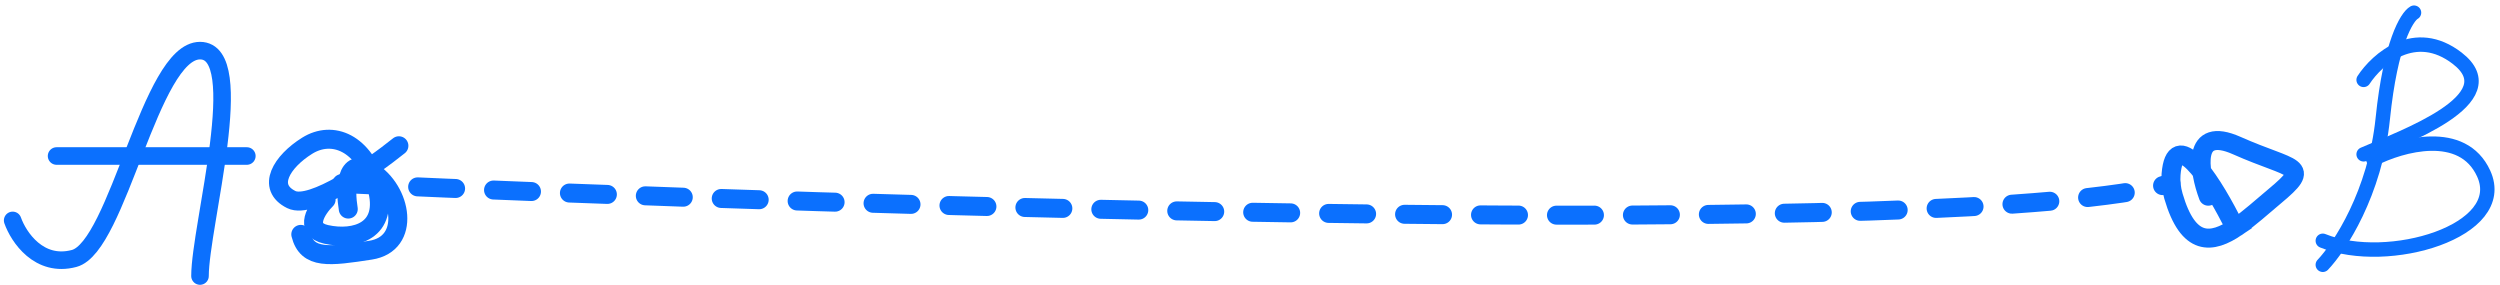 <svg width="395" height="45" viewBox="0 0 395 45" fill="none" xmlns="http://www.w3.org/2000/svg">
<path d="M2 34.825C2.925 37.446 6.162 42.318 11.713 40.837C18.65 38.987 23.738 8 31.6 8C39.462 8 31.6 35.75 31.6 43.612" stroke="#0B70FE" stroke-width="2.775" stroke-linecap="round"/>
<path d="M8.938 24.65C14.796 24.65 29.01 24.65 39 24.65" stroke="#0B70FE" stroke-width="2.775" stroke-linecap="round"/>
<path d="M54 29C136.431 32.773 309.634 38.056 343 29" stroke="#0B70FE" stroke-width="3" stroke-linecap="round" stroke-dasharray="6 6"/>
<path d="M367 41.837C369.656 39.054 375.271 30.53 376.485 18.693C377.699 6.856 380.279 2.632 381.417 2" stroke="#0B70FE" stroke-width="2.276" stroke-linecap="round"/>
<path d="M373.45 12.623C375.6 9.335 381.569 4.048 388.246 9.208C396.593 15.658 379.52 21.728 373.45 24.384" stroke="#0B70FE" stroke-width="2.276" stroke-linecap="round"/>
<path d="M374.967 25.142C379.394 22.866 389.081 20.134 392.419 27.419C396.593 36.524 377.244 42.215 367 38.042" stroke="#0B70FE" stroke-width="2.276" stroke-linecap="round"/>
<path d="M55.026 33.032C54.526 30.032 54.526 24.632 58.526 27.032C63.526 30.032 65.026 38.532 58.526 39.532C52.026 40.532 48.526 41.032 47.526 37.032" stroke="#0B70FE" stroke-width="3" stroke-linecap="round"/>
<path d="M51.526 31.531C50.026 33.031 47.926 36.231 51.526 37.031C56.026 38.031 61.526 36.531 59.526 29.531C57.526 22.531 52.526 20.531 48.526 23.031C44.526 25.531 42.026 29.555 46.026 31.531C49.226 33.112 58.693 26.523 63.026 23.031" stroke="#0B70FE" stroke-width="3" stroke-linecap="round"/>
<path d="M348.908 31C347.408 27 346.208 19.8 353.408 23C362.408 27 365.408 26 359.408 31C357.42 32.656 355.378 34.532 353.408 35.864M353.408 35.864C349.431 38.553 345.749 39.025 343.408 31C343.055 29.789 342.942 28.64 343.027 27.552C343.617 20.046 348.98 27.854 352.421 34.551C352.671 35.037 352.997 35.478 353.408 35.864Z" stroke="#0B70FE" stroke-width="3" stroke-linecap="round"/>
</svg>
